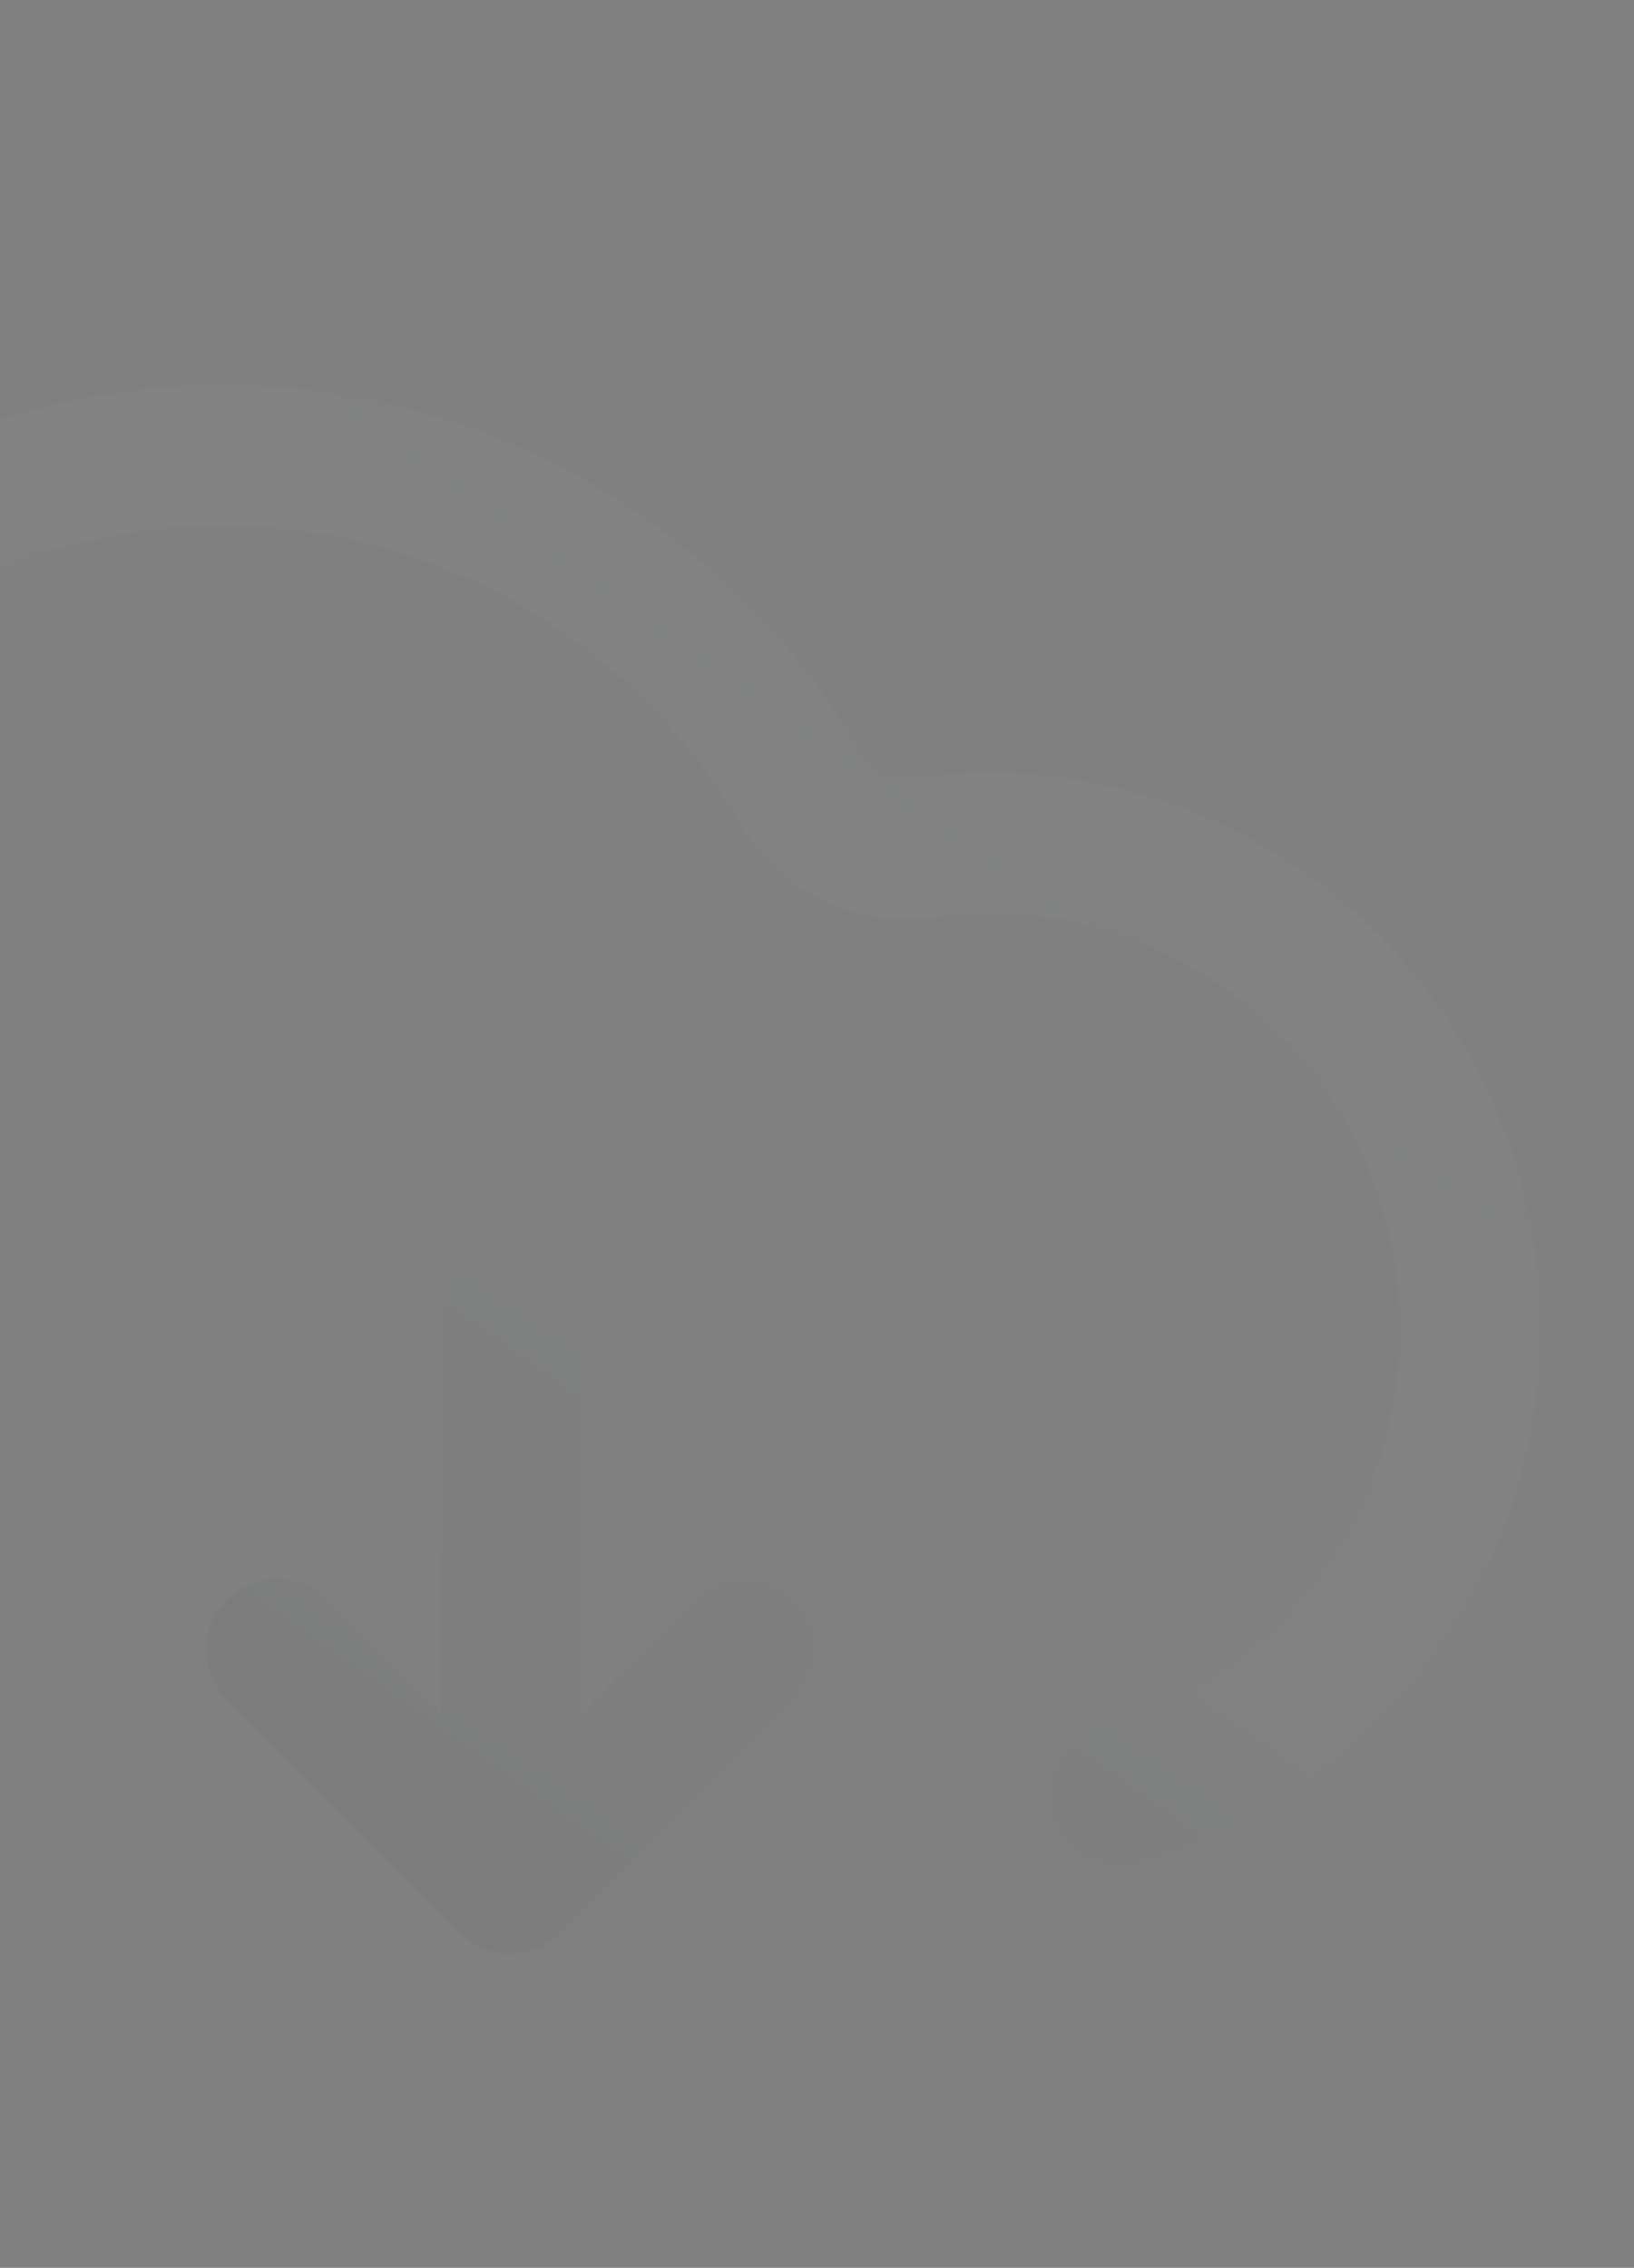 <svg width="80" height="111" viewBox="0 0 80 111" fill="none" xmlns="http://www.w3.org/2000/svg">
<rect x="0" y="0" width="80" height="111" fill="#808080" stroke="none"/>
<g id="cloud simple arrow down, download" opacity="0.3">
<path id="Icon" fill-rule="evenodd" clip-rule="evenodd" d="M-25.417 55.518C-25.417 35.302 -9.188 18.852 10.906 18.852C24.27 18.852 35.929 26.136 42.231 36.946C42.68 37.715 43.703 38.245 44.796 38.094C46.005 37.926 47.238 37.84 48.49 37.84C63.395 37.84 75.417 50.039 75.417 65.012C75.417 77.474 67.098 87.999 55.721 91.193C53.893 91.706 51.995 90.64 51.482 88.813C50.969 86.985 52.035 85.087 53.863 84.574C62.31 82.202 68.542 74.356 68.542 65.012C68.542 53.768 59.531 44.715 48.49 44.715C47.555 44.715 46.637 44.779 45.74 44.904C42.1 45.408 38.249 43.767 36.292 40.408C31.159 31.604 21.701 25.727 10.906 25.727C-5.324 25.727 -18.542 39.031 -18.542 55.518C-18.542 66.835 -12.308 76.668 -3.135 81.712C-1.472 82.627 -0.865 84.717 -1.78 86.381C-2.694 88.044 -4.785 88.651 -6.448 87.736C-17.753 81.52 -25.417 69.417 -25.417 55.518ZM25 60.102C26.898 60.102 28.438 61.641 28.438 63.539V83.886L34.028 78.296C35.37 76.954 37.547 76.954 38.889 78.296C40.231 79.638 40.231 81.815 38.889 83.157L27.431 94.616C26.088 95.958 23.912 95.958 22.569 94.616L11.111 83.157C9.769 81.815 9.769 79.638 11.111 78.296C12.454 76.954 14.63 76.954 15.972 78.296L21.562 83.886V63.539C21.562 61.641 23.102 60.102 25 60.102Z" fill="url(#paint0_linear_3685_2925)" fill-opacity="0.36"/>
</g>
<defs>
<linearGradient id="paint0_linear_3685_2925" x1="74.674" y1="19.175" x2="7.758" y2="114.049" gradientUnits="userSpaceOnUse">
<stop stop-color="white" stop-opacity="0.15"/>
<stop offset="1" stop-color="#1B1D23" stop-opacity="0.72"/>
</linearGradient>
</defs>
</svg>
